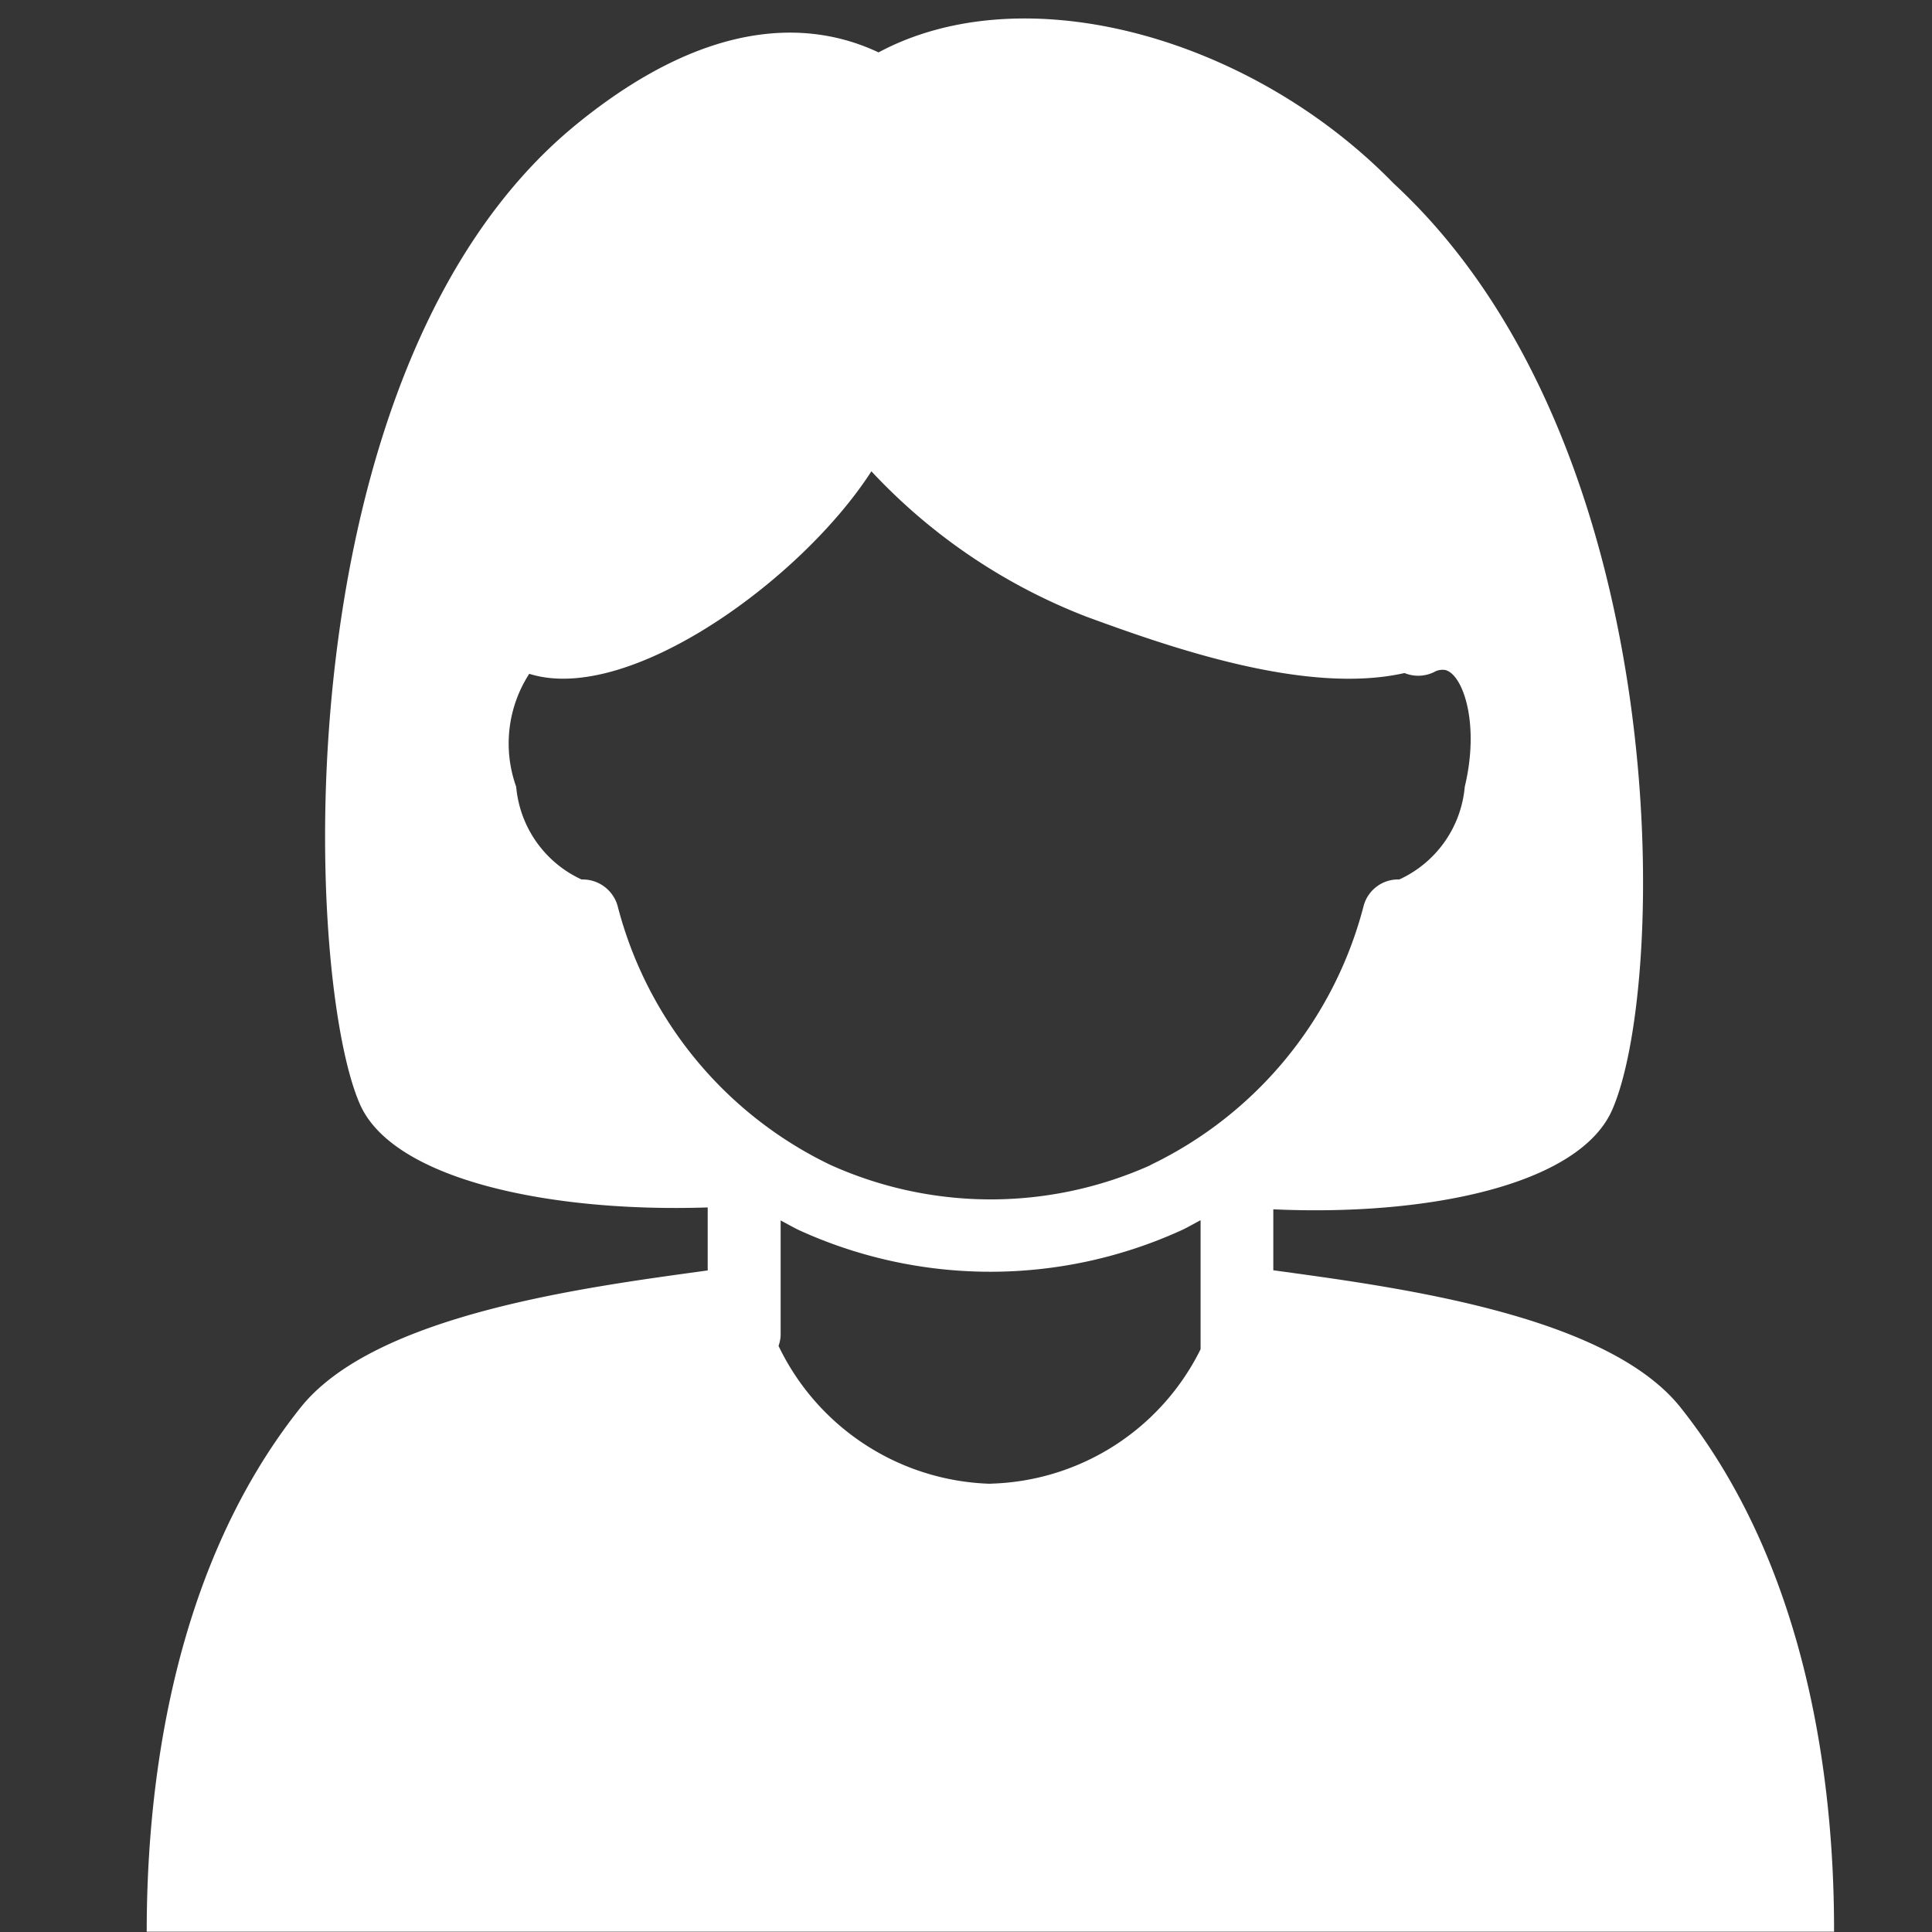 <svg id="icn_main02.svg" xmlns="http://www.w3.org/2000/svg" width="33" height="33" viewBox="0 0 33 33">
  <rect x="0" y="0" width="33" height="33" fill="#333333" stroke="none"/>
  <defs>
    <style>
      .cls-1, .cls-2 {
        fill: #fff;
      }

      .cls-1 {
        fill-opacity: 0.01;
      }

      .cls-2 {
        fill-rule: evenodd;
      }
    </style>
  </defs>
  <rect id="bg_のコピー" data-name="bg のコピー" class="cls-1" width="33" height="33"/>
  <path id="シェイプ_1307" data-name="シェイプ 1307" class="cls-2" d="M972.708,651.044c-1.275-1.605-4.911-2.064-6.959-2.347v-1.041c2.612,0.12,5.221-.406,5.789-1.7,0.948-2.165,1.092-11.36-3.732-15.821-2.434-2.5-6.3-3.579-8.8-2.24-1.233-.582-2.973-0.55-5.147,1.218-5.07,4.122-4.678,14.547-3.712,16.746,0.567,1.295,3.258,1.854,5.941,1.765V648.7c-2.048.283-5.684,0.742-6.958,2.347-2.295,2.886-2.624,6.761-2.624,8.948h28.821C975.331,657.805,975,653.93,972.708,651.044Zm-11.787,1.3a4.146,4.146,0,0,1-3.623-2.355,0.619,0.619,0,0,0,.036-0.177v-1.966c0.109,0.057.214,0.119,0.327,0.172a7.872,7.872,0,0,0,6.51,0c0.116-.053.224-0.118,0.336-0.176v2.195s0,0,0,.009A4.123,4.123,0,0,1,960.921,652.342Zm2.728-5.441a6.661,6.661,0,0,1-5.466-.006,6.787,6.787,0,0,1-3.635-4.428,0.62,0.62,0,0,0-.6-0.447h-0.015a1.93,1.93,0,0,1-1.116-1.583,2.192,2.192,0,0,1,.223-1.93c1.7,0.537,4.662-1.619,5.844-3.459a9.889,9.889,0,0,0,3.68,2.486c1.442,0.529,3.753,1.338,5.426.96a0.617,0.617,0,0,0,.5-0.014,0.292,0.292,0,0,1,.2-0.037c0.3,0.08.589,0.916,0.329,1.994a1.927,1.927,0,0,1-1.118,1.583h0a0.609,0.609,0,0,0-.608.447A6.8,6.8,0,0,1,963.649,646.9Z" transform="translate(-944 -627)"/>
</svg>
